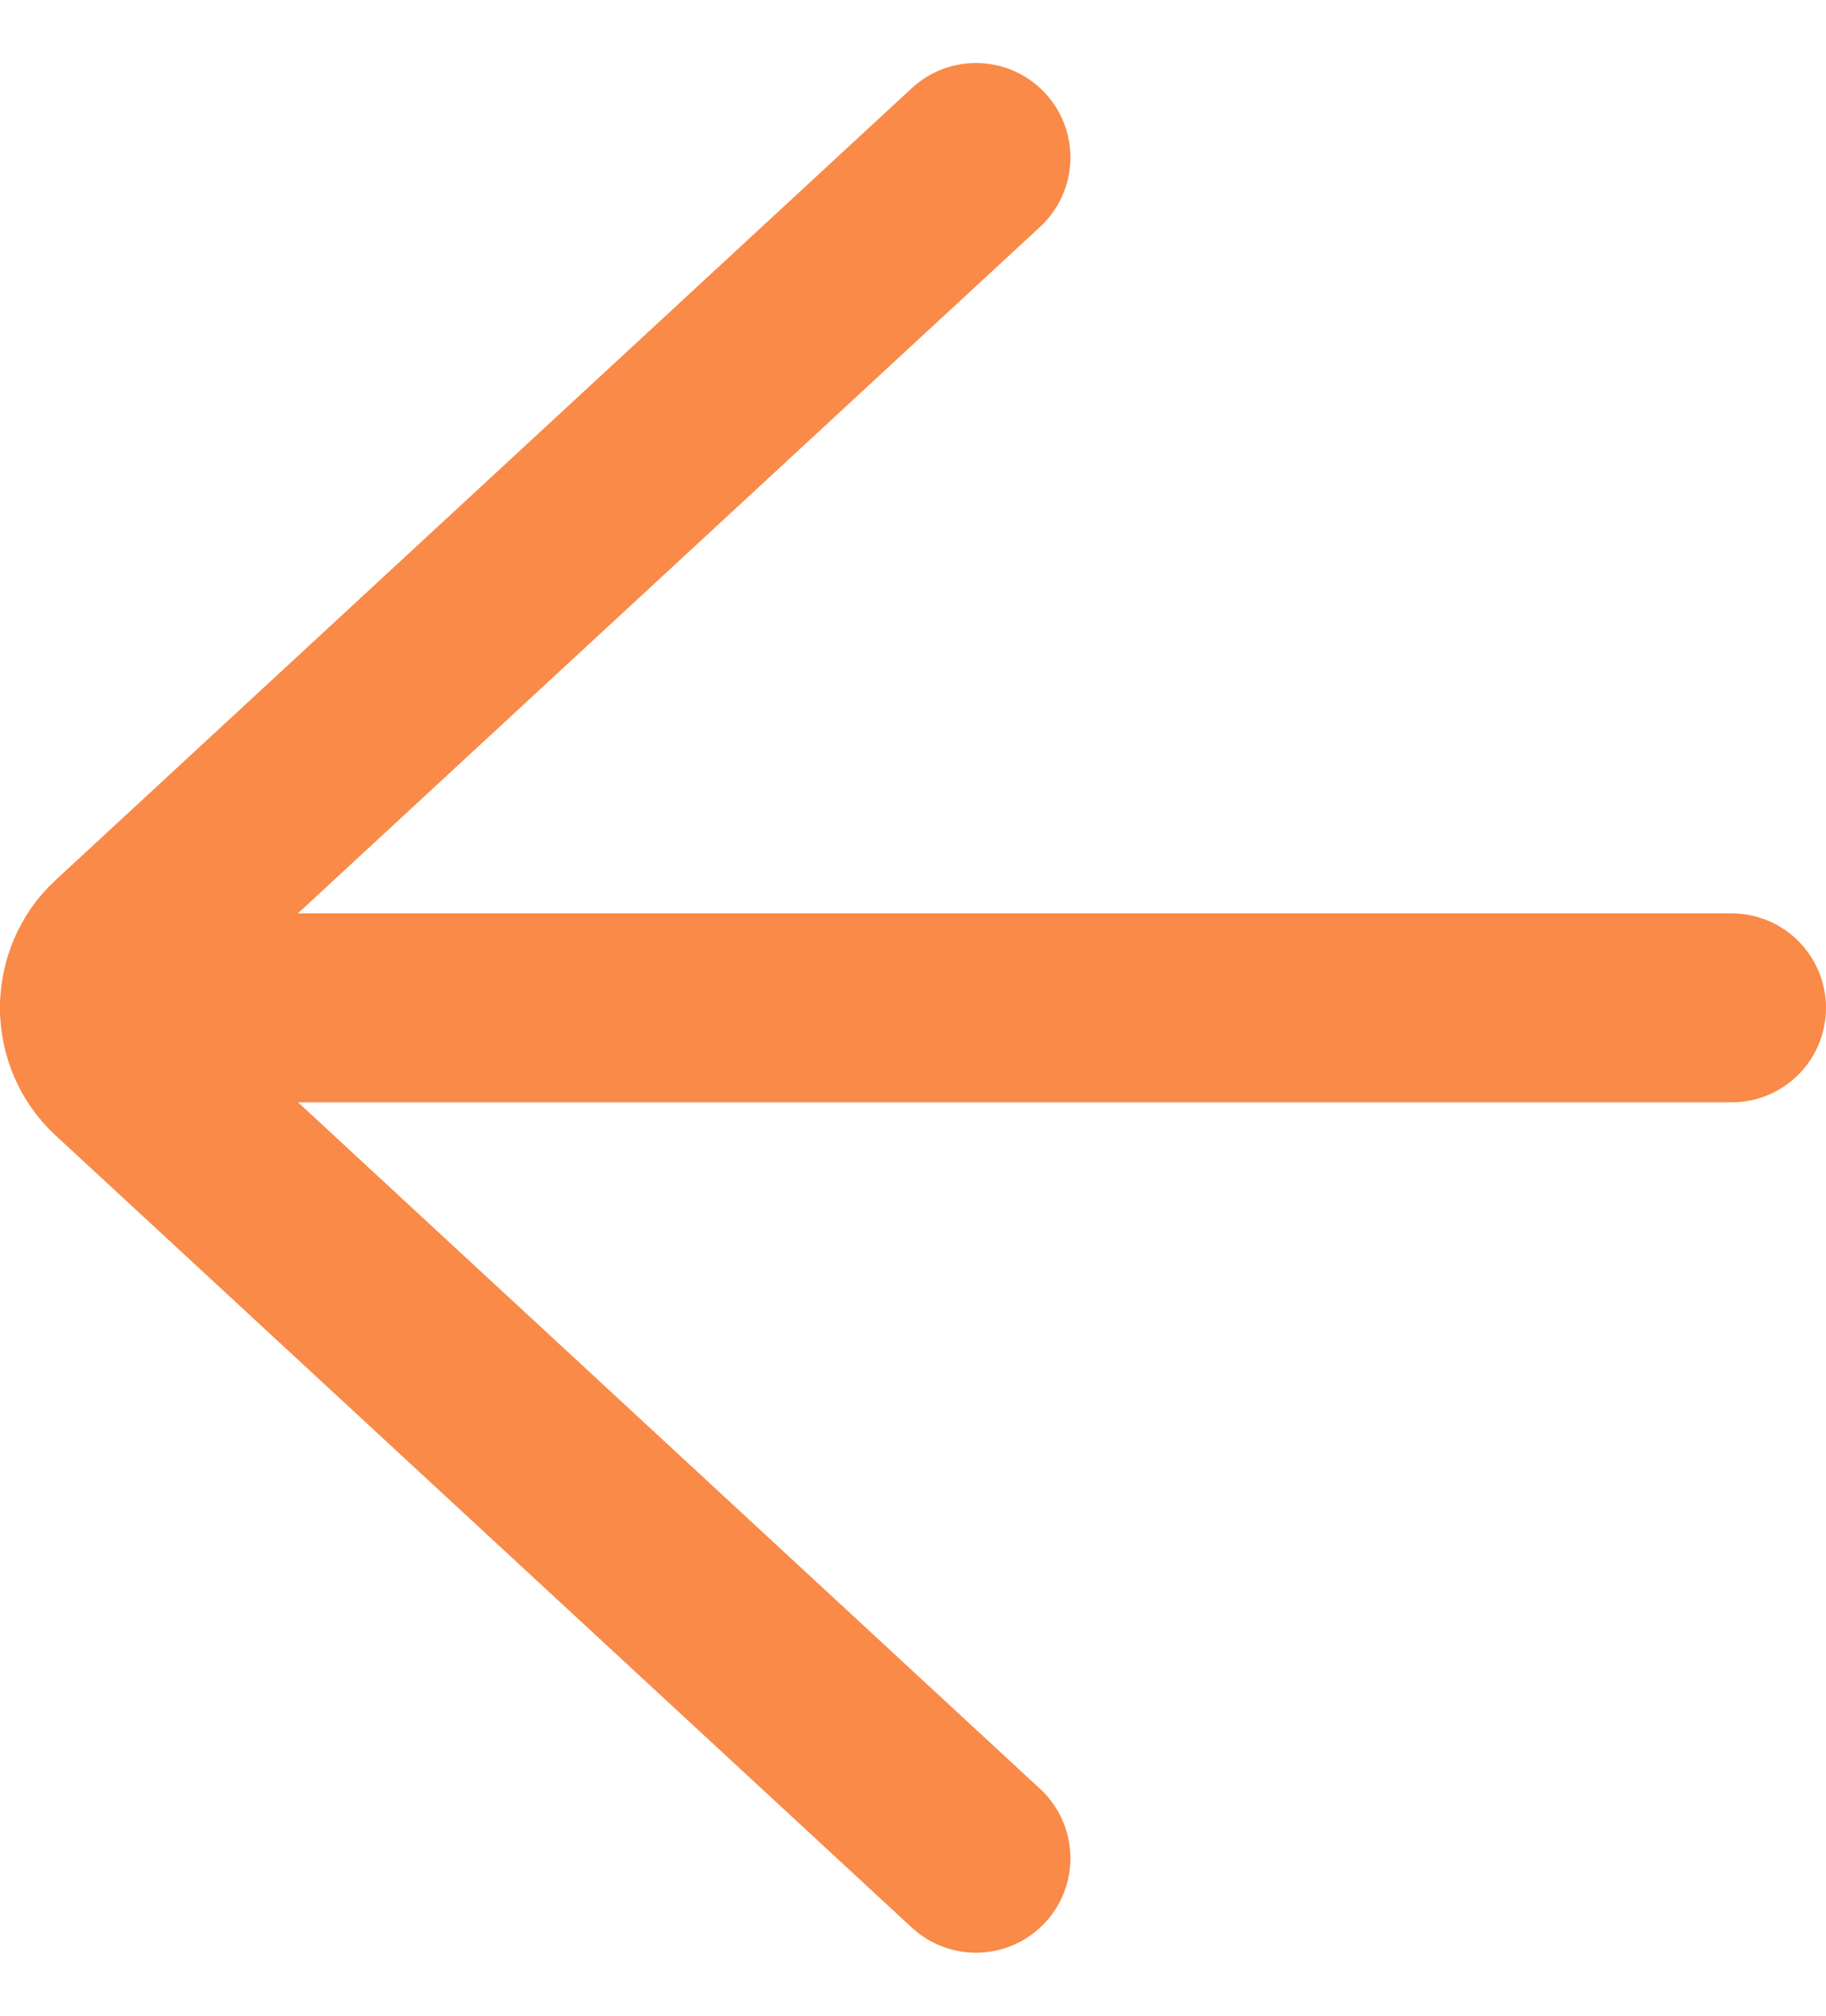 <?xml version="1.0" encoding="UTF-8"?>
<svg width="29px" height="32px" viewBox="0 0 29 32" version="1.1" xmlns="http://www.w3.org/2000/svg" xmlns:xlink="http://www.w3.org/1999/xlink">
    <title>9B88C656-E532-41B5-9915-B1A8E0E52567</title>
    <g id="Page-1" stroke="none" stroke-width="1" fill="none" fill-rule="evenodd" stroke-linecap="round" stroke-linejoin="round">
        <g id="Homepage" transform="translate(-597, -430)" stroke="#f98a48" stroke-width="3">
            <g id="Arrow" transform="translate(589, 421)">
                <g id="streamline-icon-arrow-up@140x140" transform="translate(22.5, 25.411) rotate(-90) translate(-22.5, -25.411) translate(8.5, 11.911)">
                    <line x1="14.411" y1="0.5" x2="14.411" y2="26.5" id="Path"></line>
                    <path d="M27.911,14.5 L15.333,0.896 C15.1,0.644 14.765,0.5 14.412,0.5 C14.06,0.5 13.725,0.644 13.492,0.896 L0.911,14.5" id="Path"></path>
                </g>
            </g>
        </g>
    </g>
</svg>